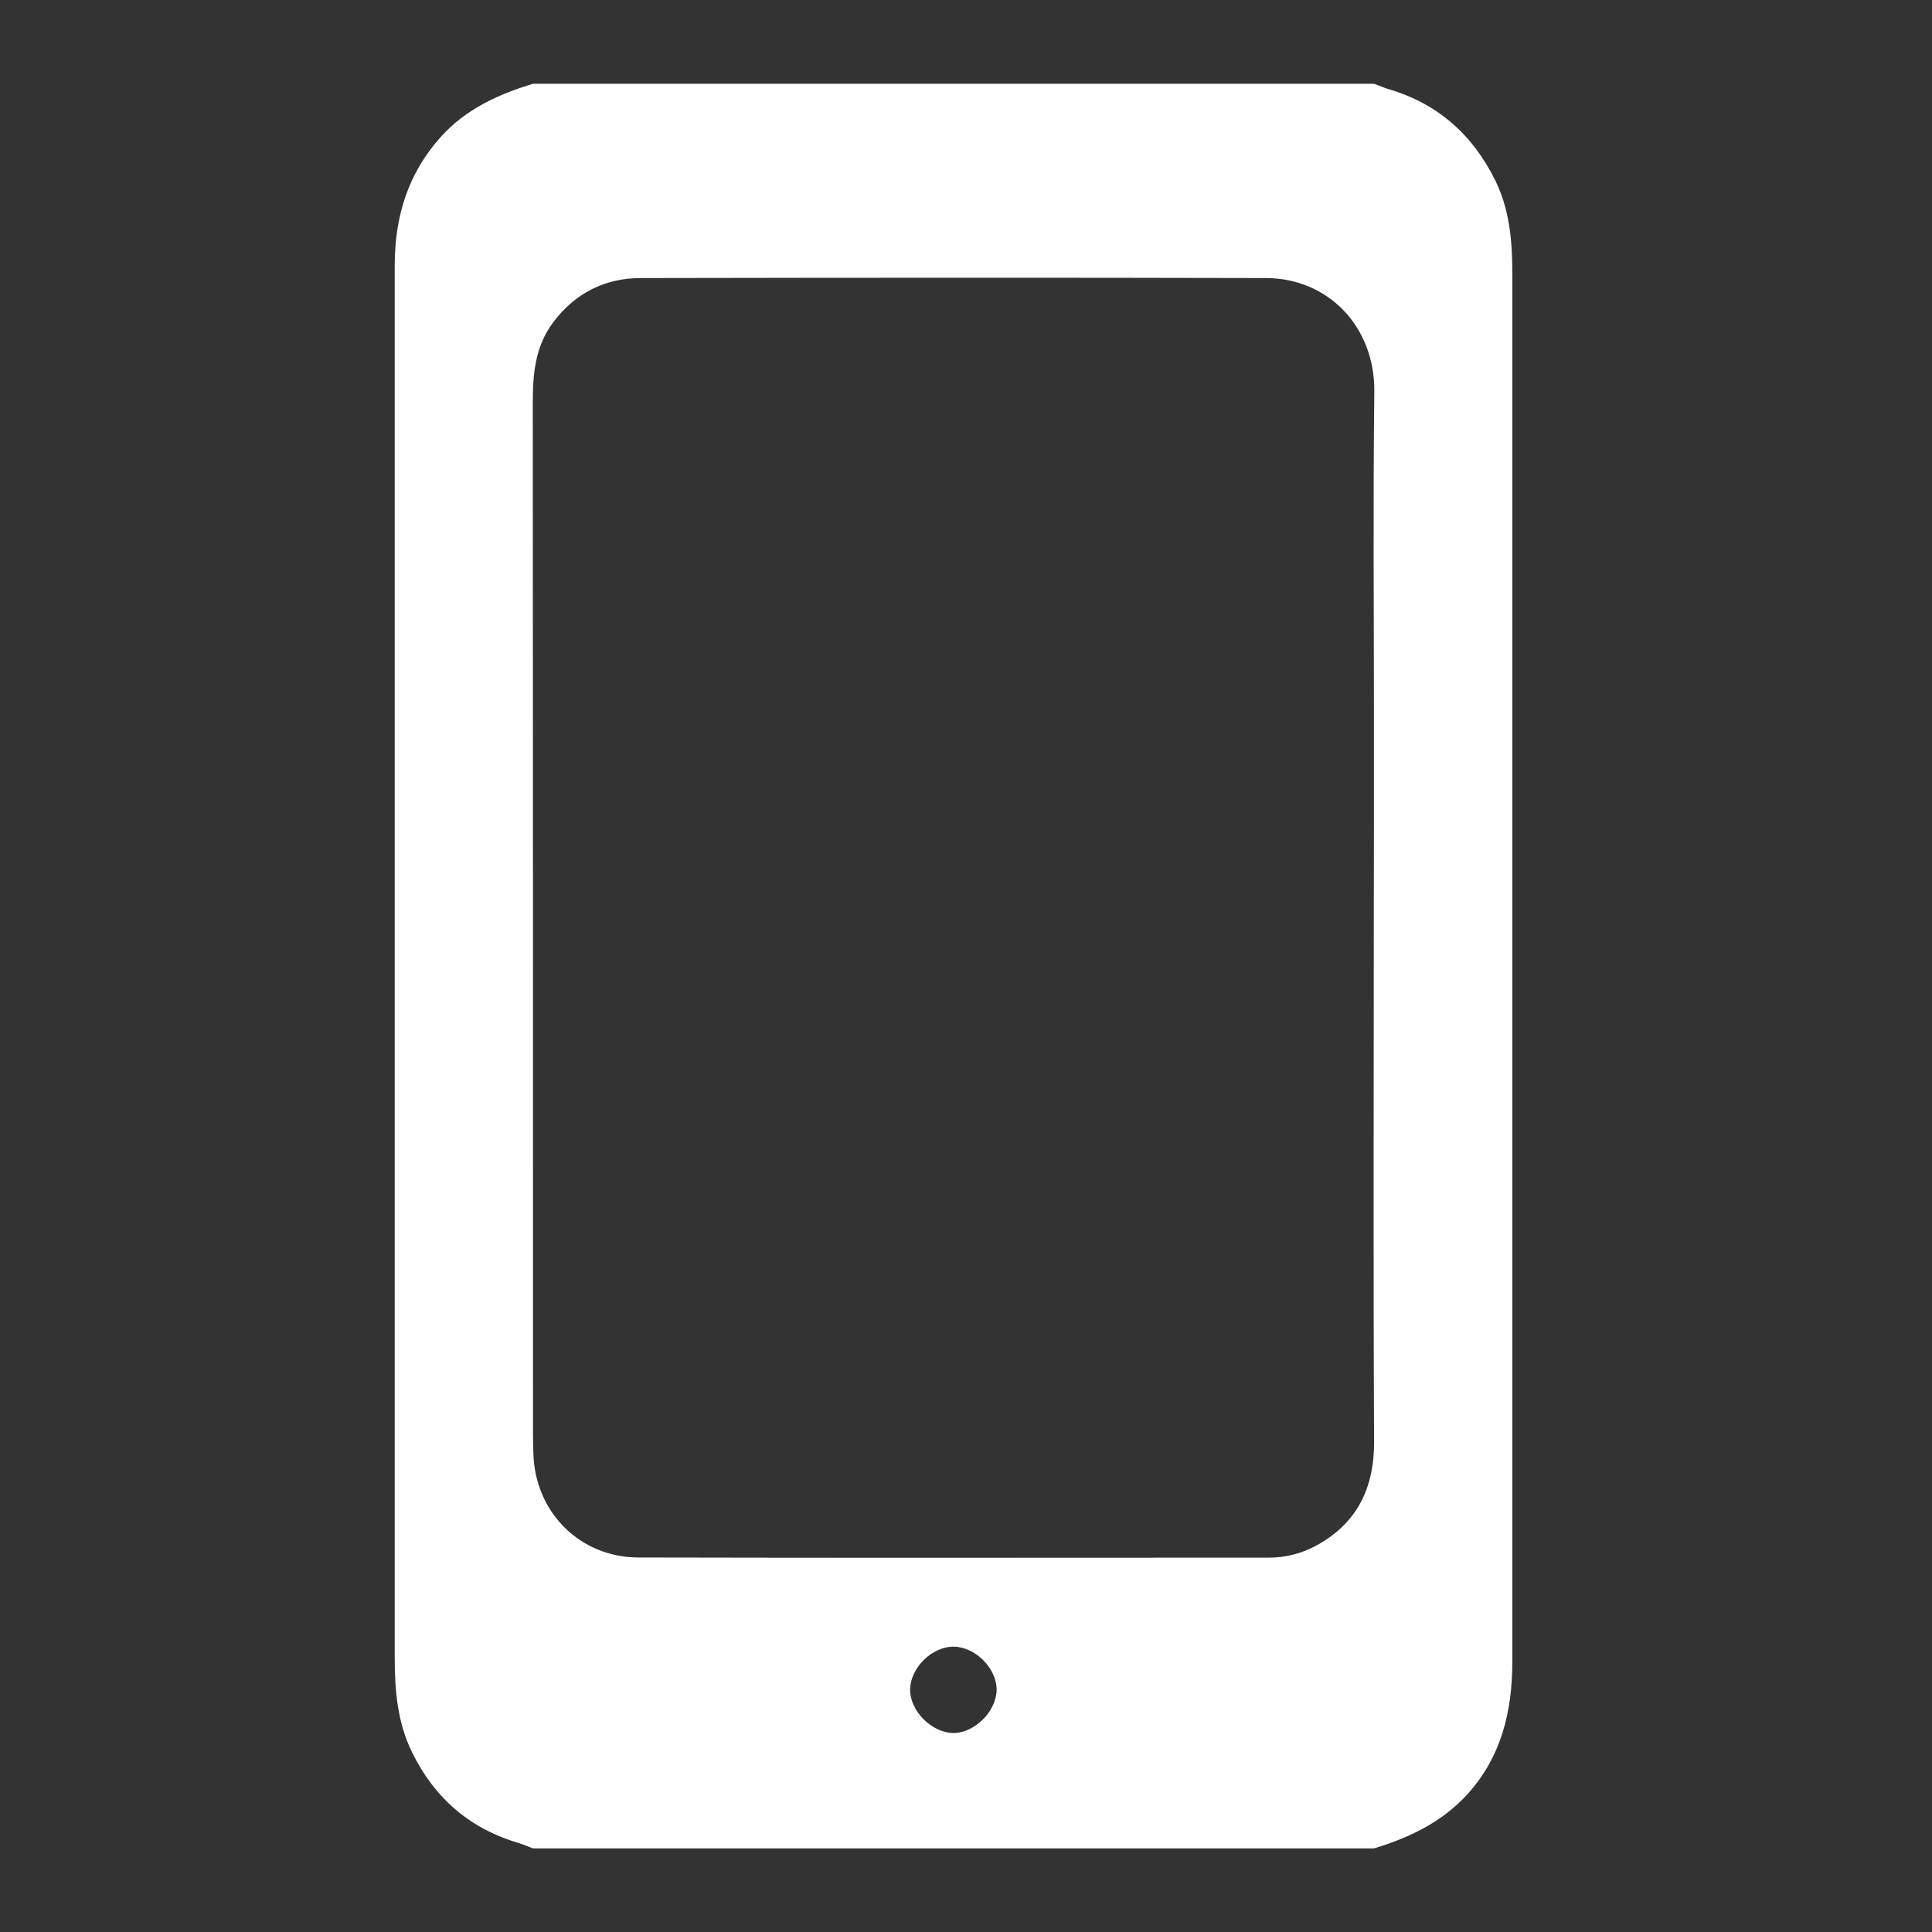 <svg width="26" height="26" viewBox="0 0 26 26" fill="none" xmlns="http://www.w3.org/2000/svg">
<rect x="0" y="0" width="26" height="26" fill="#333333" stroke="none"/>
<path d="M18.49 24.875C14.717 24.875 10.945 24.875 7.173 24.875C7.107 24.85 7.043 24.822 6.978 24.802C6.317 24.607 5.843 24.192 5.543 23.577C5.348 23.177 5.312 22.747 5.312 22.312C5.312 19.235 5.312 16.157 5.312 13.082C5.312 9.912 5.312 6.742 5.312 3.572C5.312 2.922 5.487 2.34 5.928 1.847C6.265 1.47 6.702 1.27 7.175 1.127C10.947 1.127 14.72 1.127 18.492 1.127C18.558 1.152 18.622 1.18 18.688 1.2C19.35 1.395 19.82 1.815 20.122 2.427C20.315 2.817 20.352 3.242 20.352 3.67C20.352 6.005 20.352 8.34 20.352 10.675C20.352 14.57 20.352 18.467 20.352 22.362C20.352 23.032 20.205 23.647 19.738 24.157C19.395 24.527 18.962 24.732 18.49 24.875ZM18.488 12.372C18.49 11.49 18.49 10.61 18.49 9.727C18.49 8.242 18.477 6.76 18.495 5.275C18.505 4.397 17.875 3.745 17.04 3.742C14.235 3.735 11.428 3.737 8.623 3.742C8.14 3.742 7.74 3.945 7.445 4.337C7.202 4.66 7.17 5.03 7.17 5.415C7.173 10.037 7.173 14.66 7.173 19.282C7.173 19.39 7.175 19.5 7.18 19.607C7.223 20.372 7.817 20.957 8.588 20.96C11.418 20.967 14.248 20.962 17.075 20.962C17.295 20.962 17.505 20.91 17.7 20.807C18.262 20.507 18.495 20.027 18.492 19.397C18.48 17.055 18.488 14.715 18.488 12.372ZM12.822 23.322C13.11 23.327 13.405 23.037 13.412 22.747C13.418 22.457 13.13 22.165 12.838 22.16C12.547 22.155 12.255 22.44 12.248 22.732C12.242 23.02 12.533 23.315 12.822 23.322Z" fill="white"/>
</svg>
